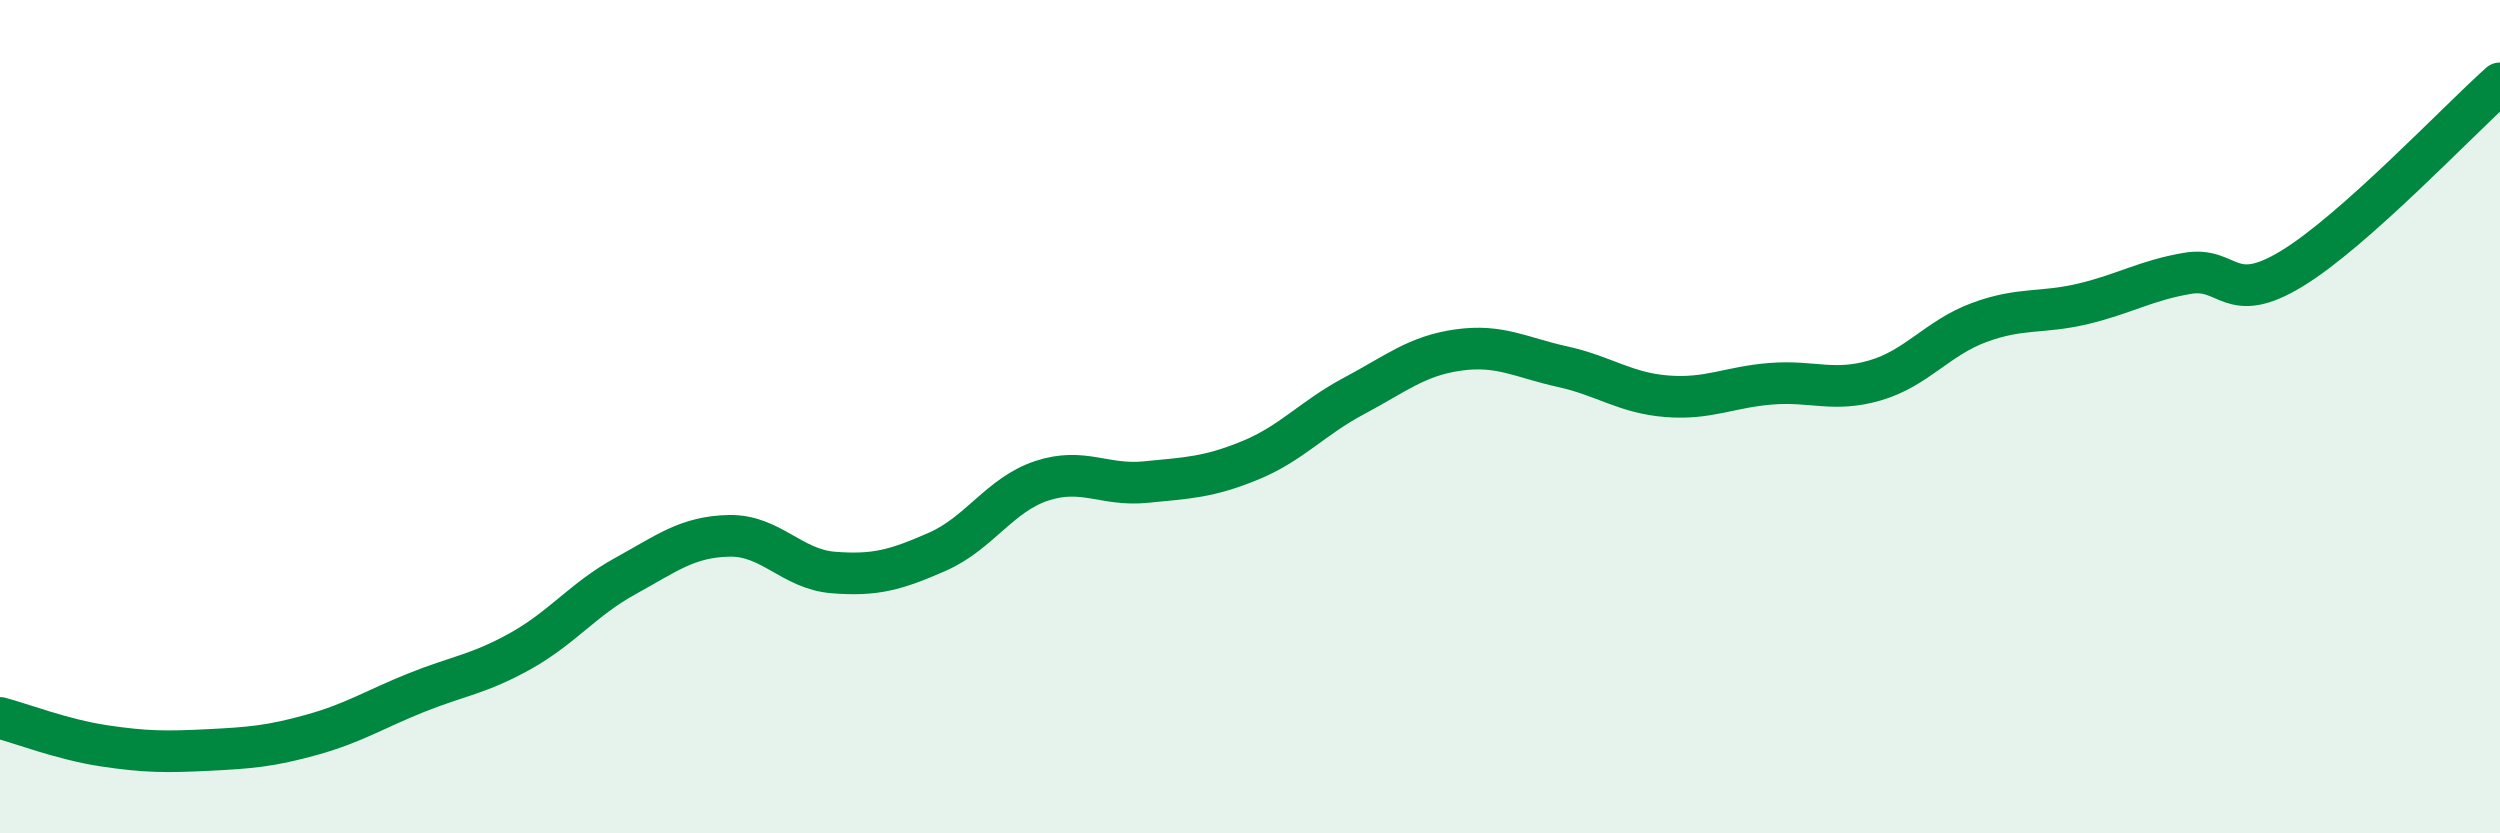 
    <svg width="60" height="20" viewBox="0 0 60 20" xmlns="http://www.w3.org/2000/svg">
      <path
        d="M 0,17.23 C 0.5,17.36 1.5,17.75 2.5,17.9 C 3.5,18.05 4,18.05 5,18 C 6,17.95 6.5,17.91 7.5,17.63 C 8.5,17.35 9,17.02 10,16.62 C 11,16.22 11.5,16.18 12.5,15.62 C 13.5,15.06 14,14.38 15,13.83 C 16,13.28 16.5,12.88 17.5,12.86 C 18.5,12.84 19,13.66 20,13.74 C 21,13.82 21.5,13.68 22.5,13.24 C 23.5,12.8 24,11.87 25,11.54 C 26,11.21 26.5,11.67 27.5,11.57 C 28.5,11.47 29,11.46 30,11.05 C 31,10.64 31.5,10.03 32.5,9.5 C 33.5,8.97 34,8.54 35,8.4 C 36,8.26 36.5,8.58 37.5,8.8 C 38.5,9.02 39,9.43 40,9.51 C 41,9.59 41.5,9.29 42.5,9.21 C 43.5,9.13 44,9.42 45,9.13 C 46,8.84 46.5,8.11 47.5,7.74 C 48.5,7.37 49,7.53 50,7.29 C 51,7.05 51.5,6.73 52.5,6.56 C 53.5,6.39 53.5,7.36 55,6.45 C 56.5,5.54 59,2.89 60,2L60 20L0 20Z"
        fill="#008740"
        opacity="0.1"
        stroke-linecap="round"
        stroke-linejoin="round"
      />
      <path
        d="M 0,17.23 C 0.5,17.36 1.5,17.75 2.5,17.9 C 3.5,18.05 4,18.05 5,18 C 6,17.95 6.5,17.91 7.5,17.63 C 8.5,17.35 9,17.02 10,16.62 C 11,16.22 11.5,16.18 12.5,15.62 C 13.5,15.06 14,14.38 15,13.83 C 16,13.28 16.5,12.88 17.5,12.86 C 18.5,12.84 19,13.66 20,13.74 C 21,13.82 21.5,13.68 22.5,13.24 C 23.5,12.8 24,11.87 25,11.54 C 26,11.21 26.5,11.67 27.5,11.57 C 28.5,11.47 29,11.46 30,11.05 C 31,10.64 31.5,10.03 32.5,9.5 C 33.5,8.97 34,8.54 35,8.4 C 36,8.26 36.5,8.58 37.5,8.8 C 38.5,9.02 39,9.43 40,9.51 C 41,9.59 41.5,9.29 42.5,9.21 C 43.5,9.13 44,9.42 45,9.13 C 46,8.84 46.5,8.11 47.5,7.74 C 48.5,7.37 49,7.53 50,7.29 C 51,7.05 51.5,6.73 52.5,6.56 C 53.5,6.39 53.5,7.36 55,6.45 C 56.5,5.54 59,2.89 60,2"
        stroke="#008740"
        stroke-width="1"
        fill="none"
        stroke-linecap="round"
        stroke-linejoin="round"
      />
    </svg>
  